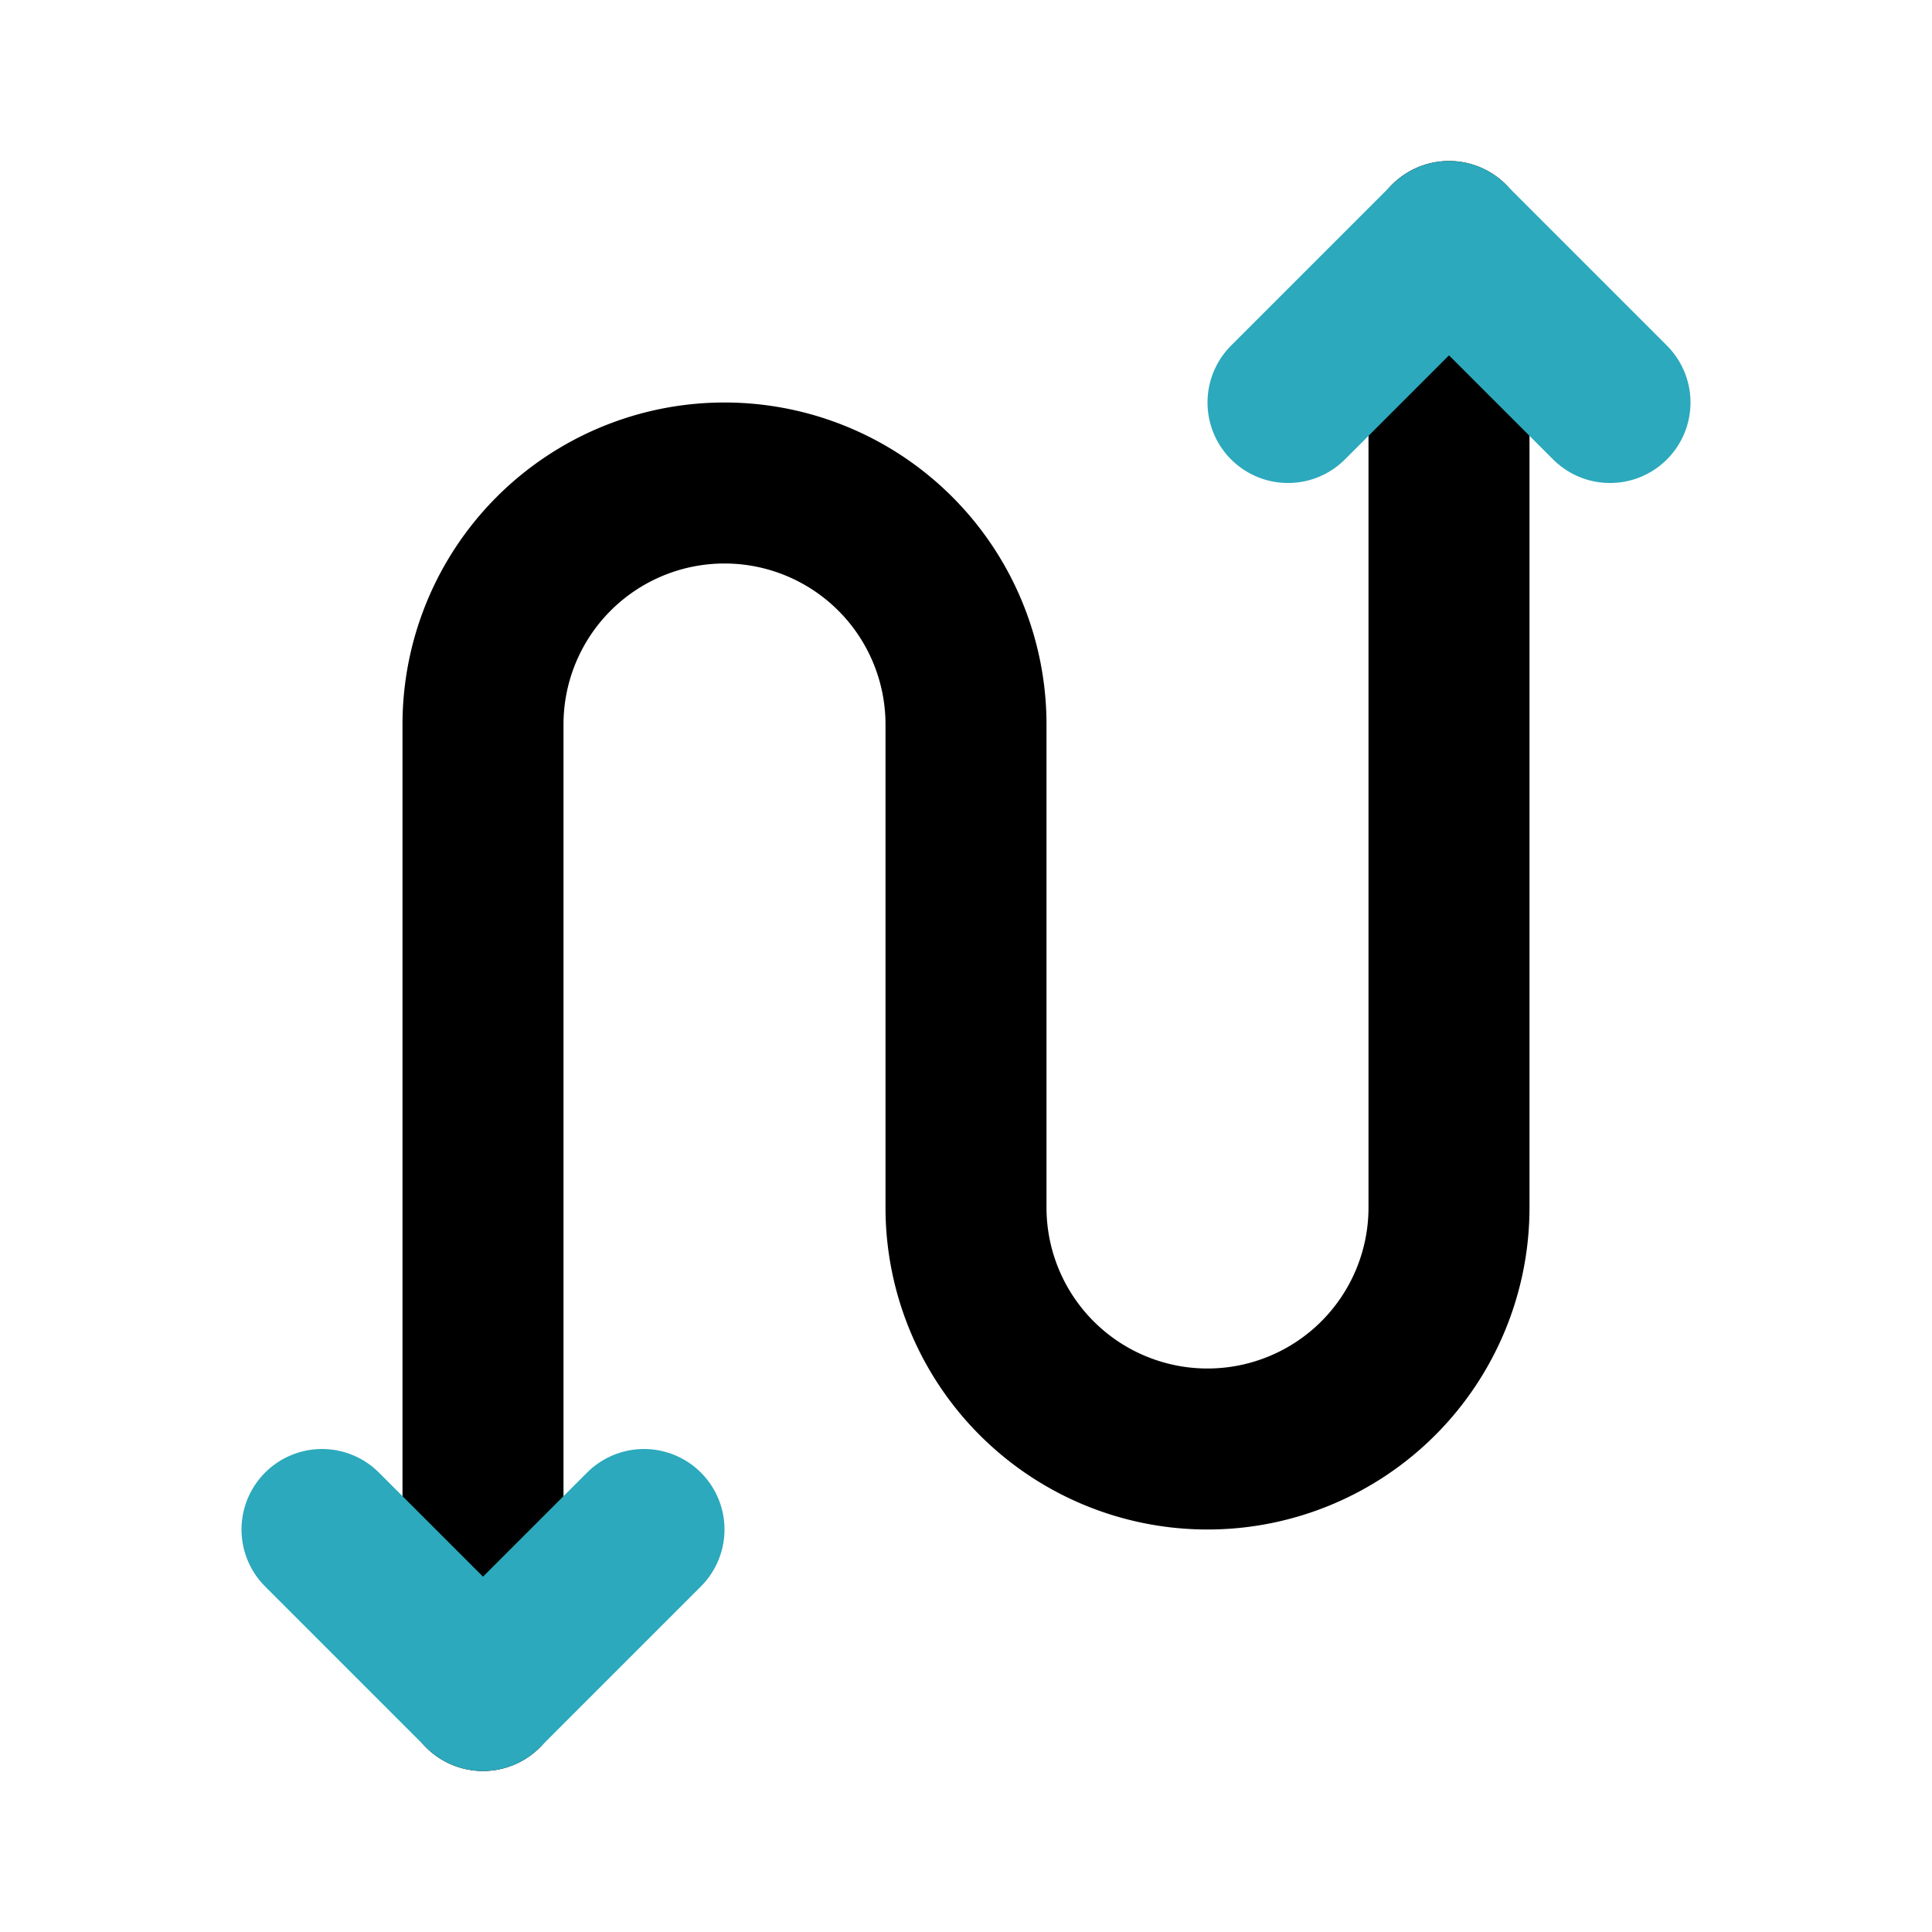<?xml version="1.0" encoding="utf-8"?><!-- Uploaded to: SVG Repo, www.svgrepo.com, Generator: SVG Repo Mixer Tools -->
<svg fill="#000000" width="800px" height="800px" viewBox="0 0 24 24" id="zig-zag-down-up-arrow" data-name="Line Color" xmlns="http://www.w3.org/2000/svg" class="icon line-color"><path id="primary" d="M18,3V15a3,3,0,0,1-3,3h0a3,3,0,0,1-3-3V9A3,3,0,0,0,9,6H9A3,3,0,0,0,6,9V21" style="fill: none; stroke: rgb(0, 0, 0); stroke-linecap: round; stroke-linejoin: round; stroke-width: 2;"></path><polyline id="secondary" points="20 5 18 3 16 5" style="fill: none; stroke: rgb(44, 169, 188); stroke-linecap: round; stroke-linejoin: round; stroke-width: 2;"></polyline><polyline id="secondary-2" data-name="secondary" points="4 19 6 21 8 19" style="fill: none; stroke: rgb(44, 169, 188); stroke-linecap: round; stroke-linejoin: round; stroke-width: 2;"></polyline></svg>